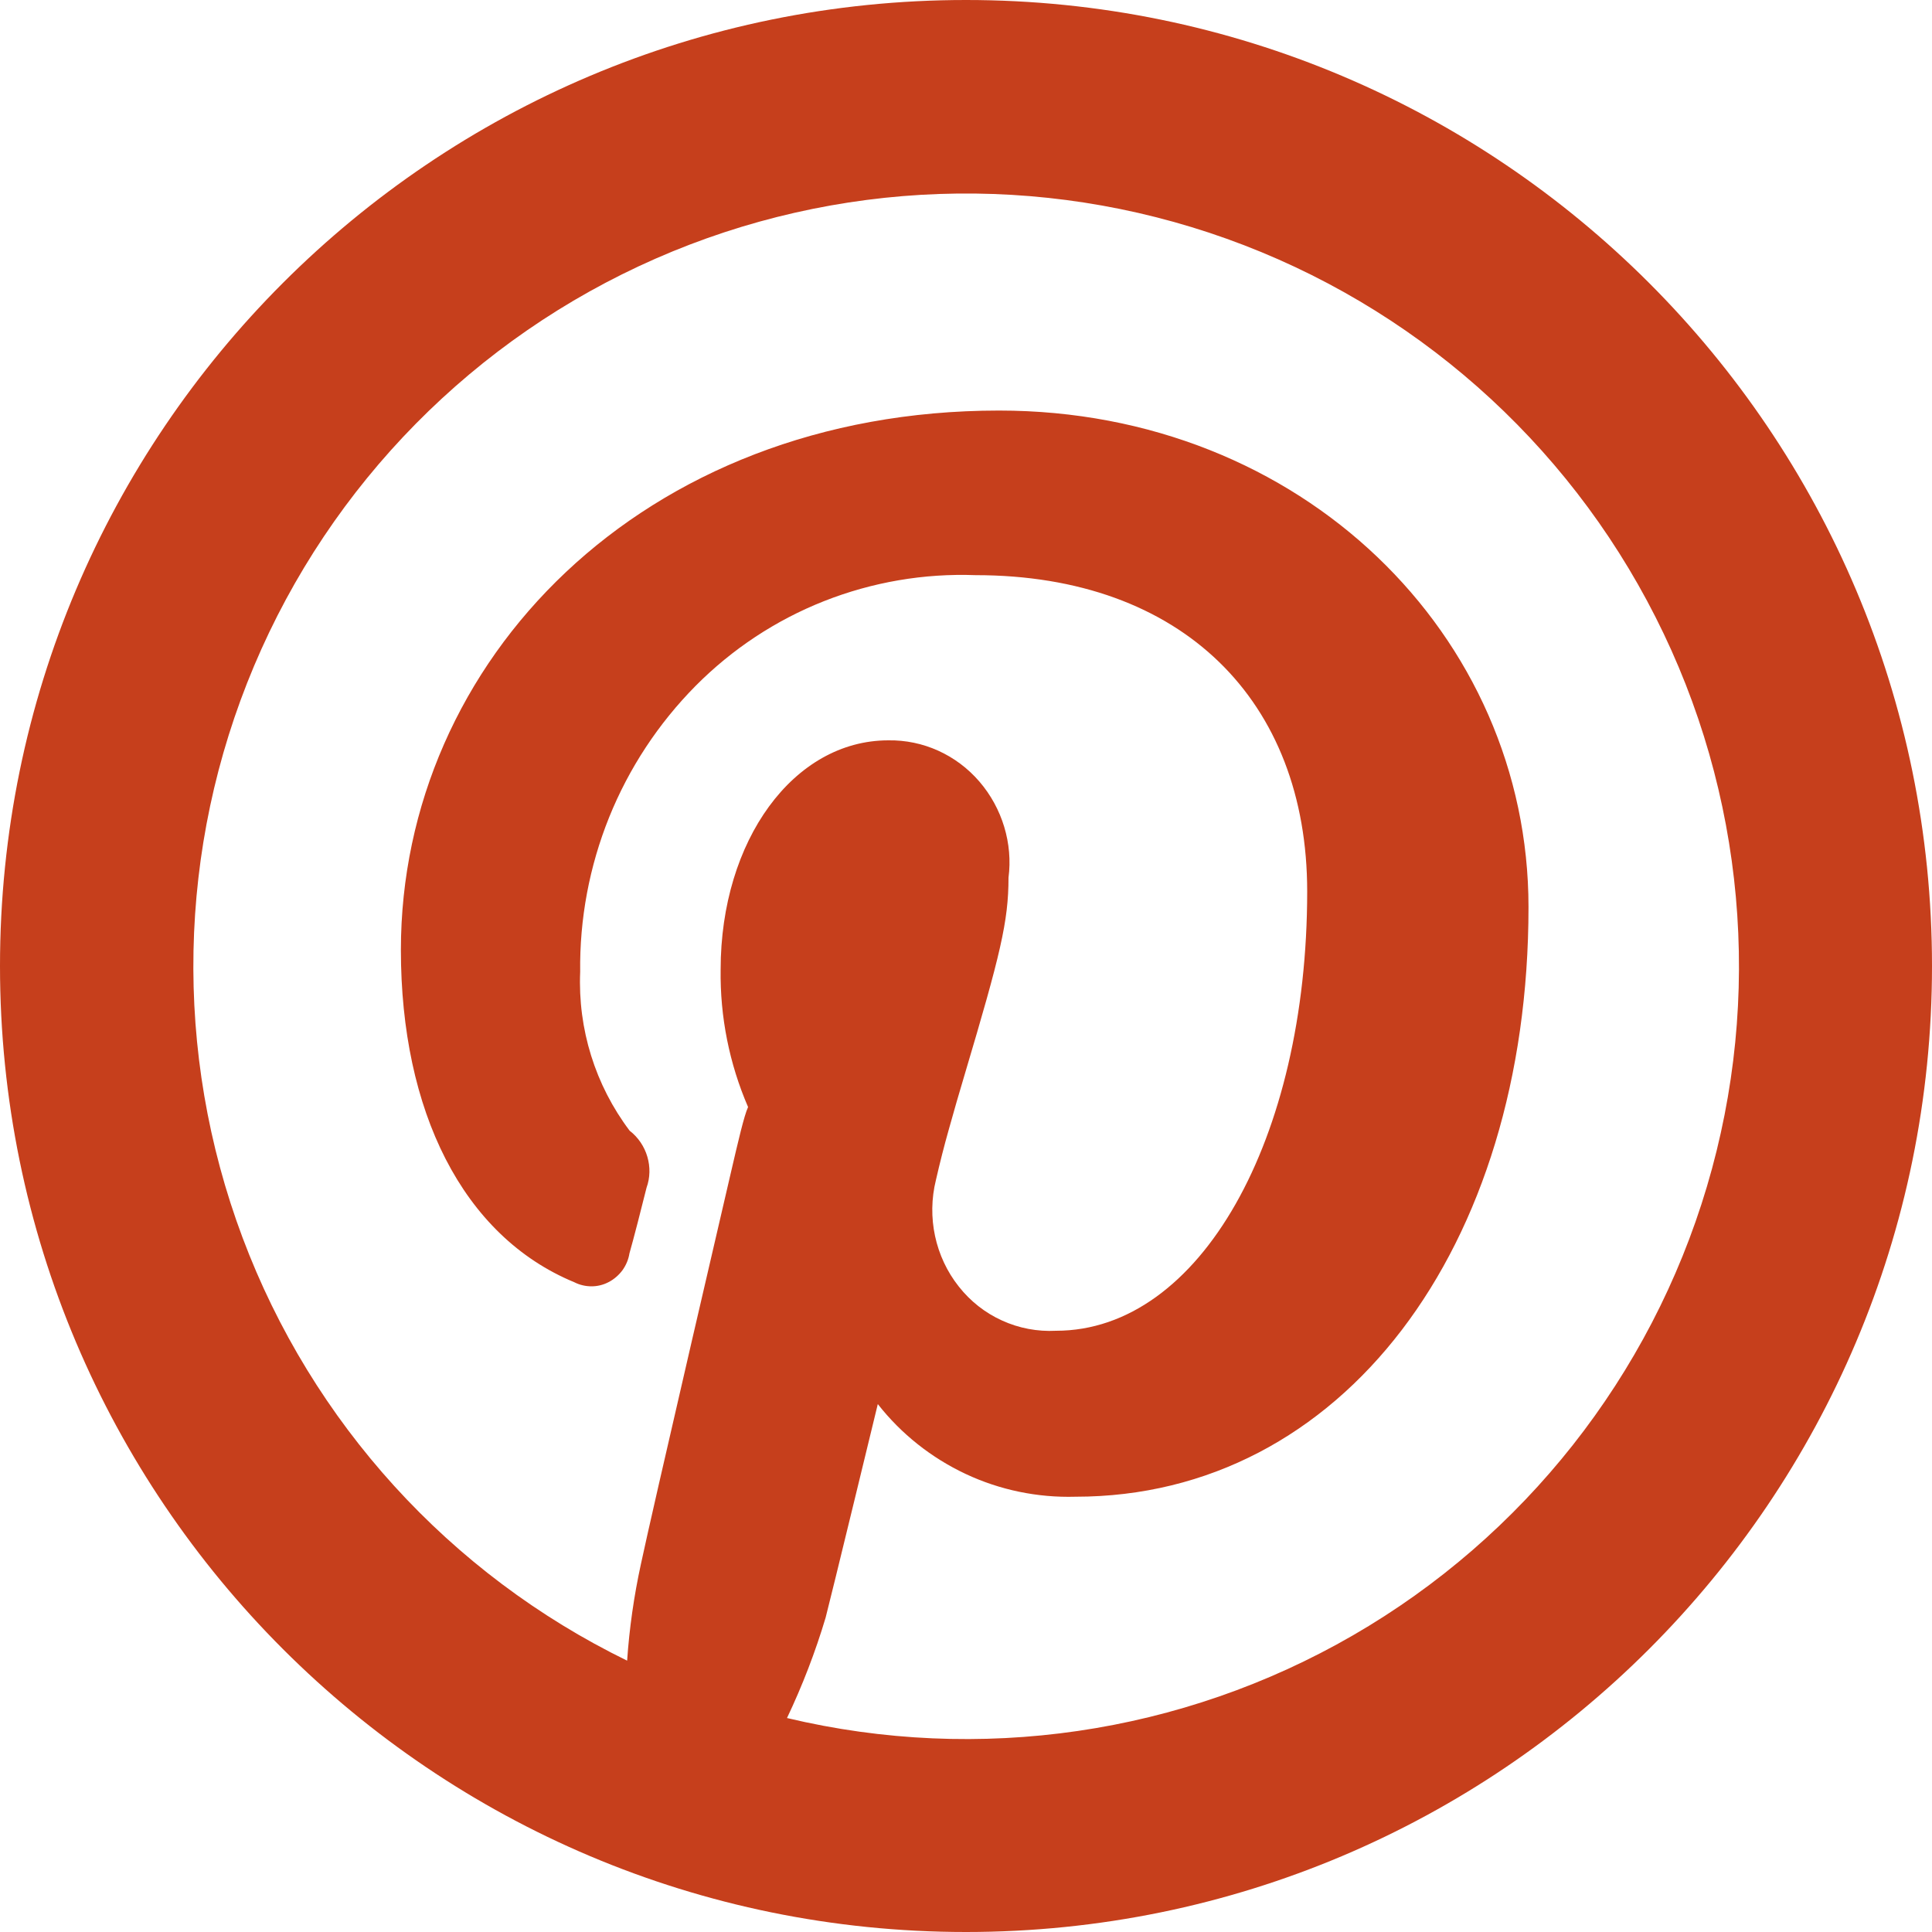 <svg xmlns="http://www.w3.org/2000/svg" width="20" height="20" viewBox="0 0 20 20" fill="none"><path d="M6.492 17.191C6.515 16.855 6.563 16.52 6.635 16.19C6.698 15.895 6.889 15.06 7.169 13.85L7.176 13.82L7.563 12.152C7.642 11.812 7.703 11.548 7.744 11.46C7.55 11.011 7.453 10.526 7.46 10.037C7.46 8.7 8.216 7.664 9.196 7.664C9.556 7.658 9.9 7.814 10.138 8.09C10.376 8.366 10.486 8.733 10.44 9.086C10.44 9.539 10.355 9.884 9.987 11.121C9.93 11.311 9.875 11.501 9.822 11.692C9.773 11.865 9.729 12.039 9.689 12.214C9.593 12.6 9.681 13.011 9.926 13.319C10.045 13.47 10.198 13.591 10.373 13.67C10.548 13.75 10.74 13.786 10.932 13.776C12.424 13.776 13.532 11.791 13.532 9.228C13.532 7.258 12.242 5.954 10.1 5.954C9.564 5.934 9.029 6.026 8.53 6.223C8.031 6.42 7.579 6.719 7.201 7.1C6.815 7.49 6.511 7.952 6.306 8.46C6.101 8.969 5.999 9.513 6.006 10.061C5.981 10.652 6.162 11.233 6.518 11.705C6.699 11.845 6.768 12.088 6.693 12.295C6.652 12.463 6.553 12.847 6.516 12.975C6.506 13.038 6.481 13.097 6.444 13.149C6.406 13.2 6.357 13.243 6.301 13.272C6.246 13.301 6.185 13.316 6.124 13.316C6.062 13.316 6.001 13.302 5.946 13.274C4.786 12.795 4.15 11.496 4.15 9.834C4.15 6.849 6.641 4.25 10.342 4.25C13.477 4.25 15.823 6.579 15.823 9.39C15.823 12.922 13.891 15.494 11.133 15.494C10.741 15.505 10.351 15.425 9.996 15.258C9.641 15.091 9.329 14.844 9.087 14.535L9.044 14.712L8.837 15.564L8.835 15.572C8.689 16.172 8.587 16.589 8.547 16.745C8.441 17.1 8.307 17.448 8.147 17.785C10.137 18.259 12.233 17.953 14.004 16.93C15.775 15.907 17.087 14.244 17.67 12.283C18.253 10.322 18.063 8.213 17.138 6.388C16.214 4.563 14.626 3.162 12.7 2.472C10.774 1.782 8.658 1.856 6.785 2.678C4.912 3.501 3.425 5.009 2.63 6.894C1.835 8.779 1.793 10.897 2.511 12.812C3.229 14.727 4.654 16.294 6.492 17.191ZM10 20C4.477 20 0 15.523 0 10C0 4.477 4.477 0 10 0C15.523 0 20 4.477 20 10C20 15.523 15.523 20 10 20Z" fill="#c63f1c"/></svg>
